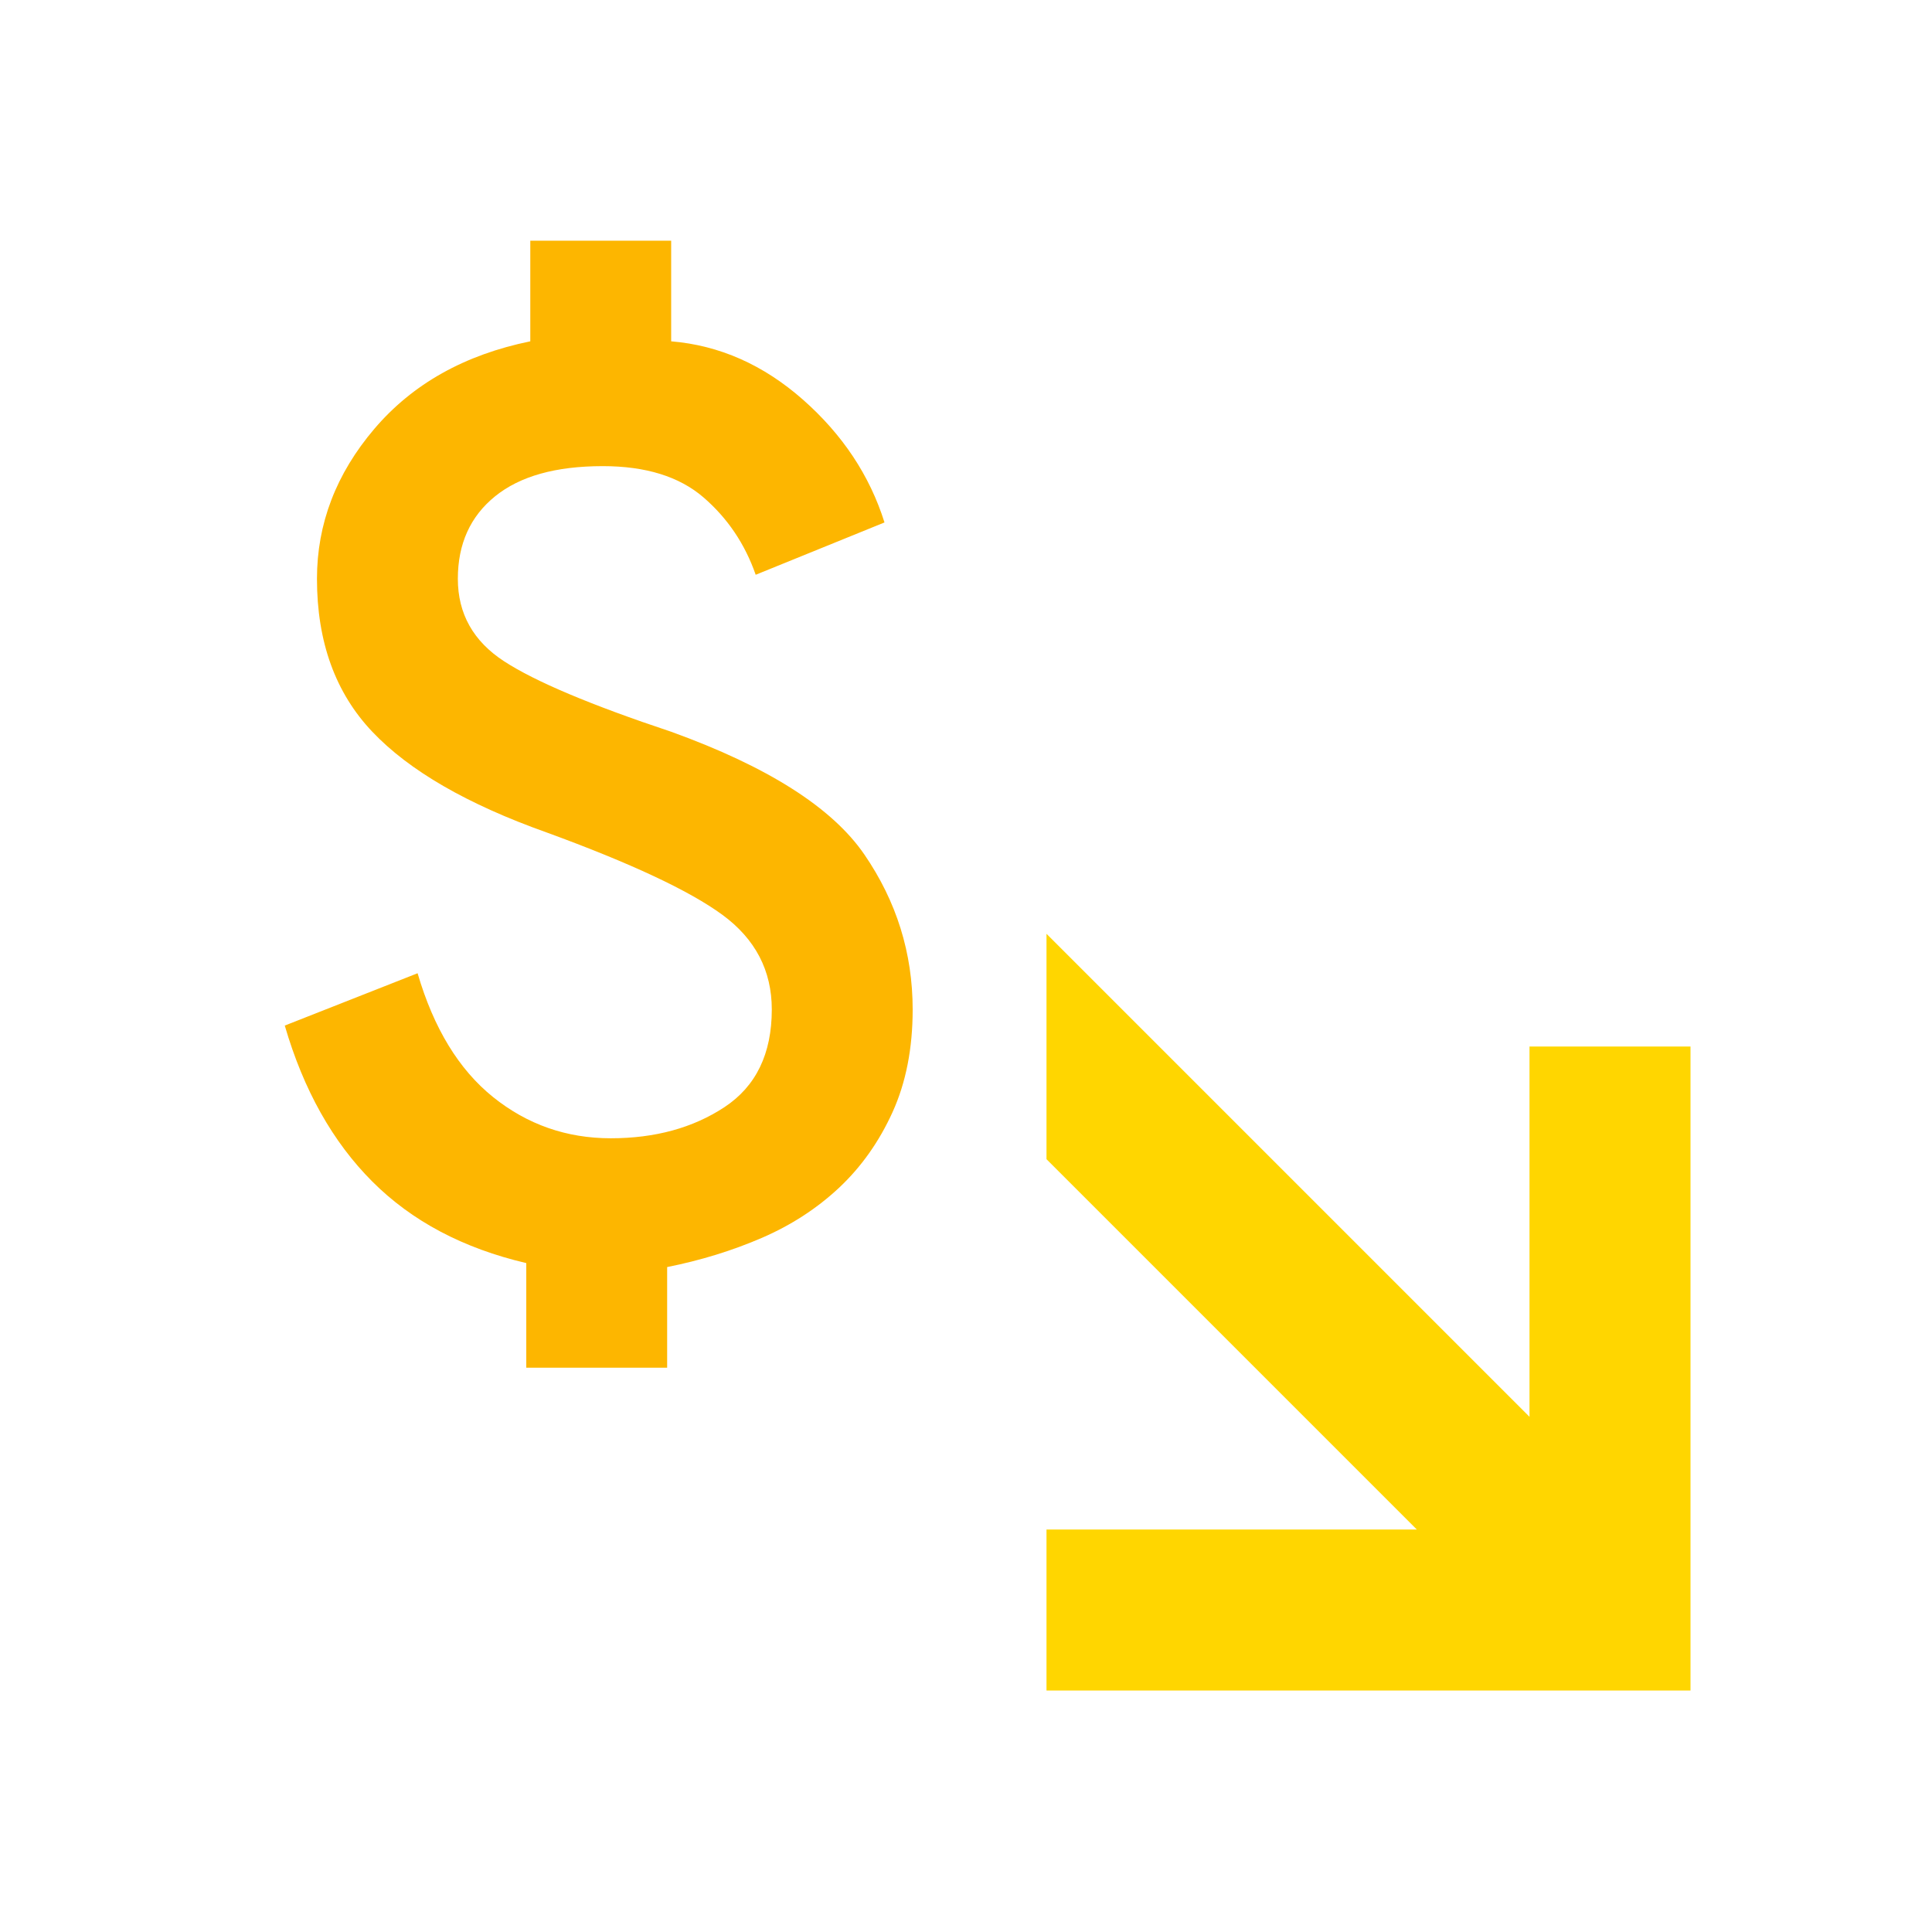 <svg width="48" height="48" viewBox="0 0 48 48" fill="none" xmlns="http://www.w3.org/2000/svg">
<mask id="mask0_7399_4274" style="mask-type:alpha" maskUnits="userSpaceOnUse" x="0" y="0" width="48" height="48">
<rect width="48" height="48" fill="#D9D9D9"/>
</mask>
<g mask="url(#mask0_7399_4274)">
<path d="M26 42V38H35.2L26 28.8V23.2L38 35.2V26H42V42H26Z" fill="#FFD600"/>
<path d="M13.075 31.381V33.98H16.575V31.48C17.408 31.314 18.192 31.072 18.925 30.756C19.658 30.439 20.3 30.022 20.85 29.506C21.4 28.989 21.842 28.364 22.175 27.631C22.508 26.897 22.675 26.047 22.675 25.081C22.675 23.68 22.275 22.397 21.475 21.23C20.675 20.064 19.075 19.047 16.675 18.18C14.675 17.514 13.292 16.93 12.525 16.43C11.758 15.931 11.375 15.247 11.375 14.38C11.375 13.514 11.683 12.831 12.3 12.331C12.917 11.831 13.808 11.581 14.975 11.581C16.042 11.581 16.875 11.839 17.475 12.355C18.075 12.872 18.508 13.514 18.775 14.28L21.975 12.98C21.608 11.814 20.933 10.797 19.95 9.93C18.967 9.064 17.875 8.58 16.675 8.48V5.98H13.175V8.48C11.542 8.814 10.25 9.539 9.3 10.655C8.35 11.772 7.875 13.014 7.875 14.38C7.875 15.947 8.333 17.214 9.25 18.18C10.167 19.147 11.608 19.98 13.575 20.68C15.675 21.447 17.133 22.131 17.95 22.73C18.767 23.331 19.175 24.114 19.175 25.081C19.175 26.18 18.783 26.989 18 27.506C17.217 28.022 16.275 28.28 15.175 28.28C14.075 28.28 13.1 27.939 12.25 27.256C11.4 26.572 10.775 25.547 10.375 24.18L7.075 25.48C7.542 27.081 8.267 28.372 9.25 29.355C10.233 30.339 11.508 31.014 13.075 31.381Z" fill="#FDB600"/>
</g>
</svg>
